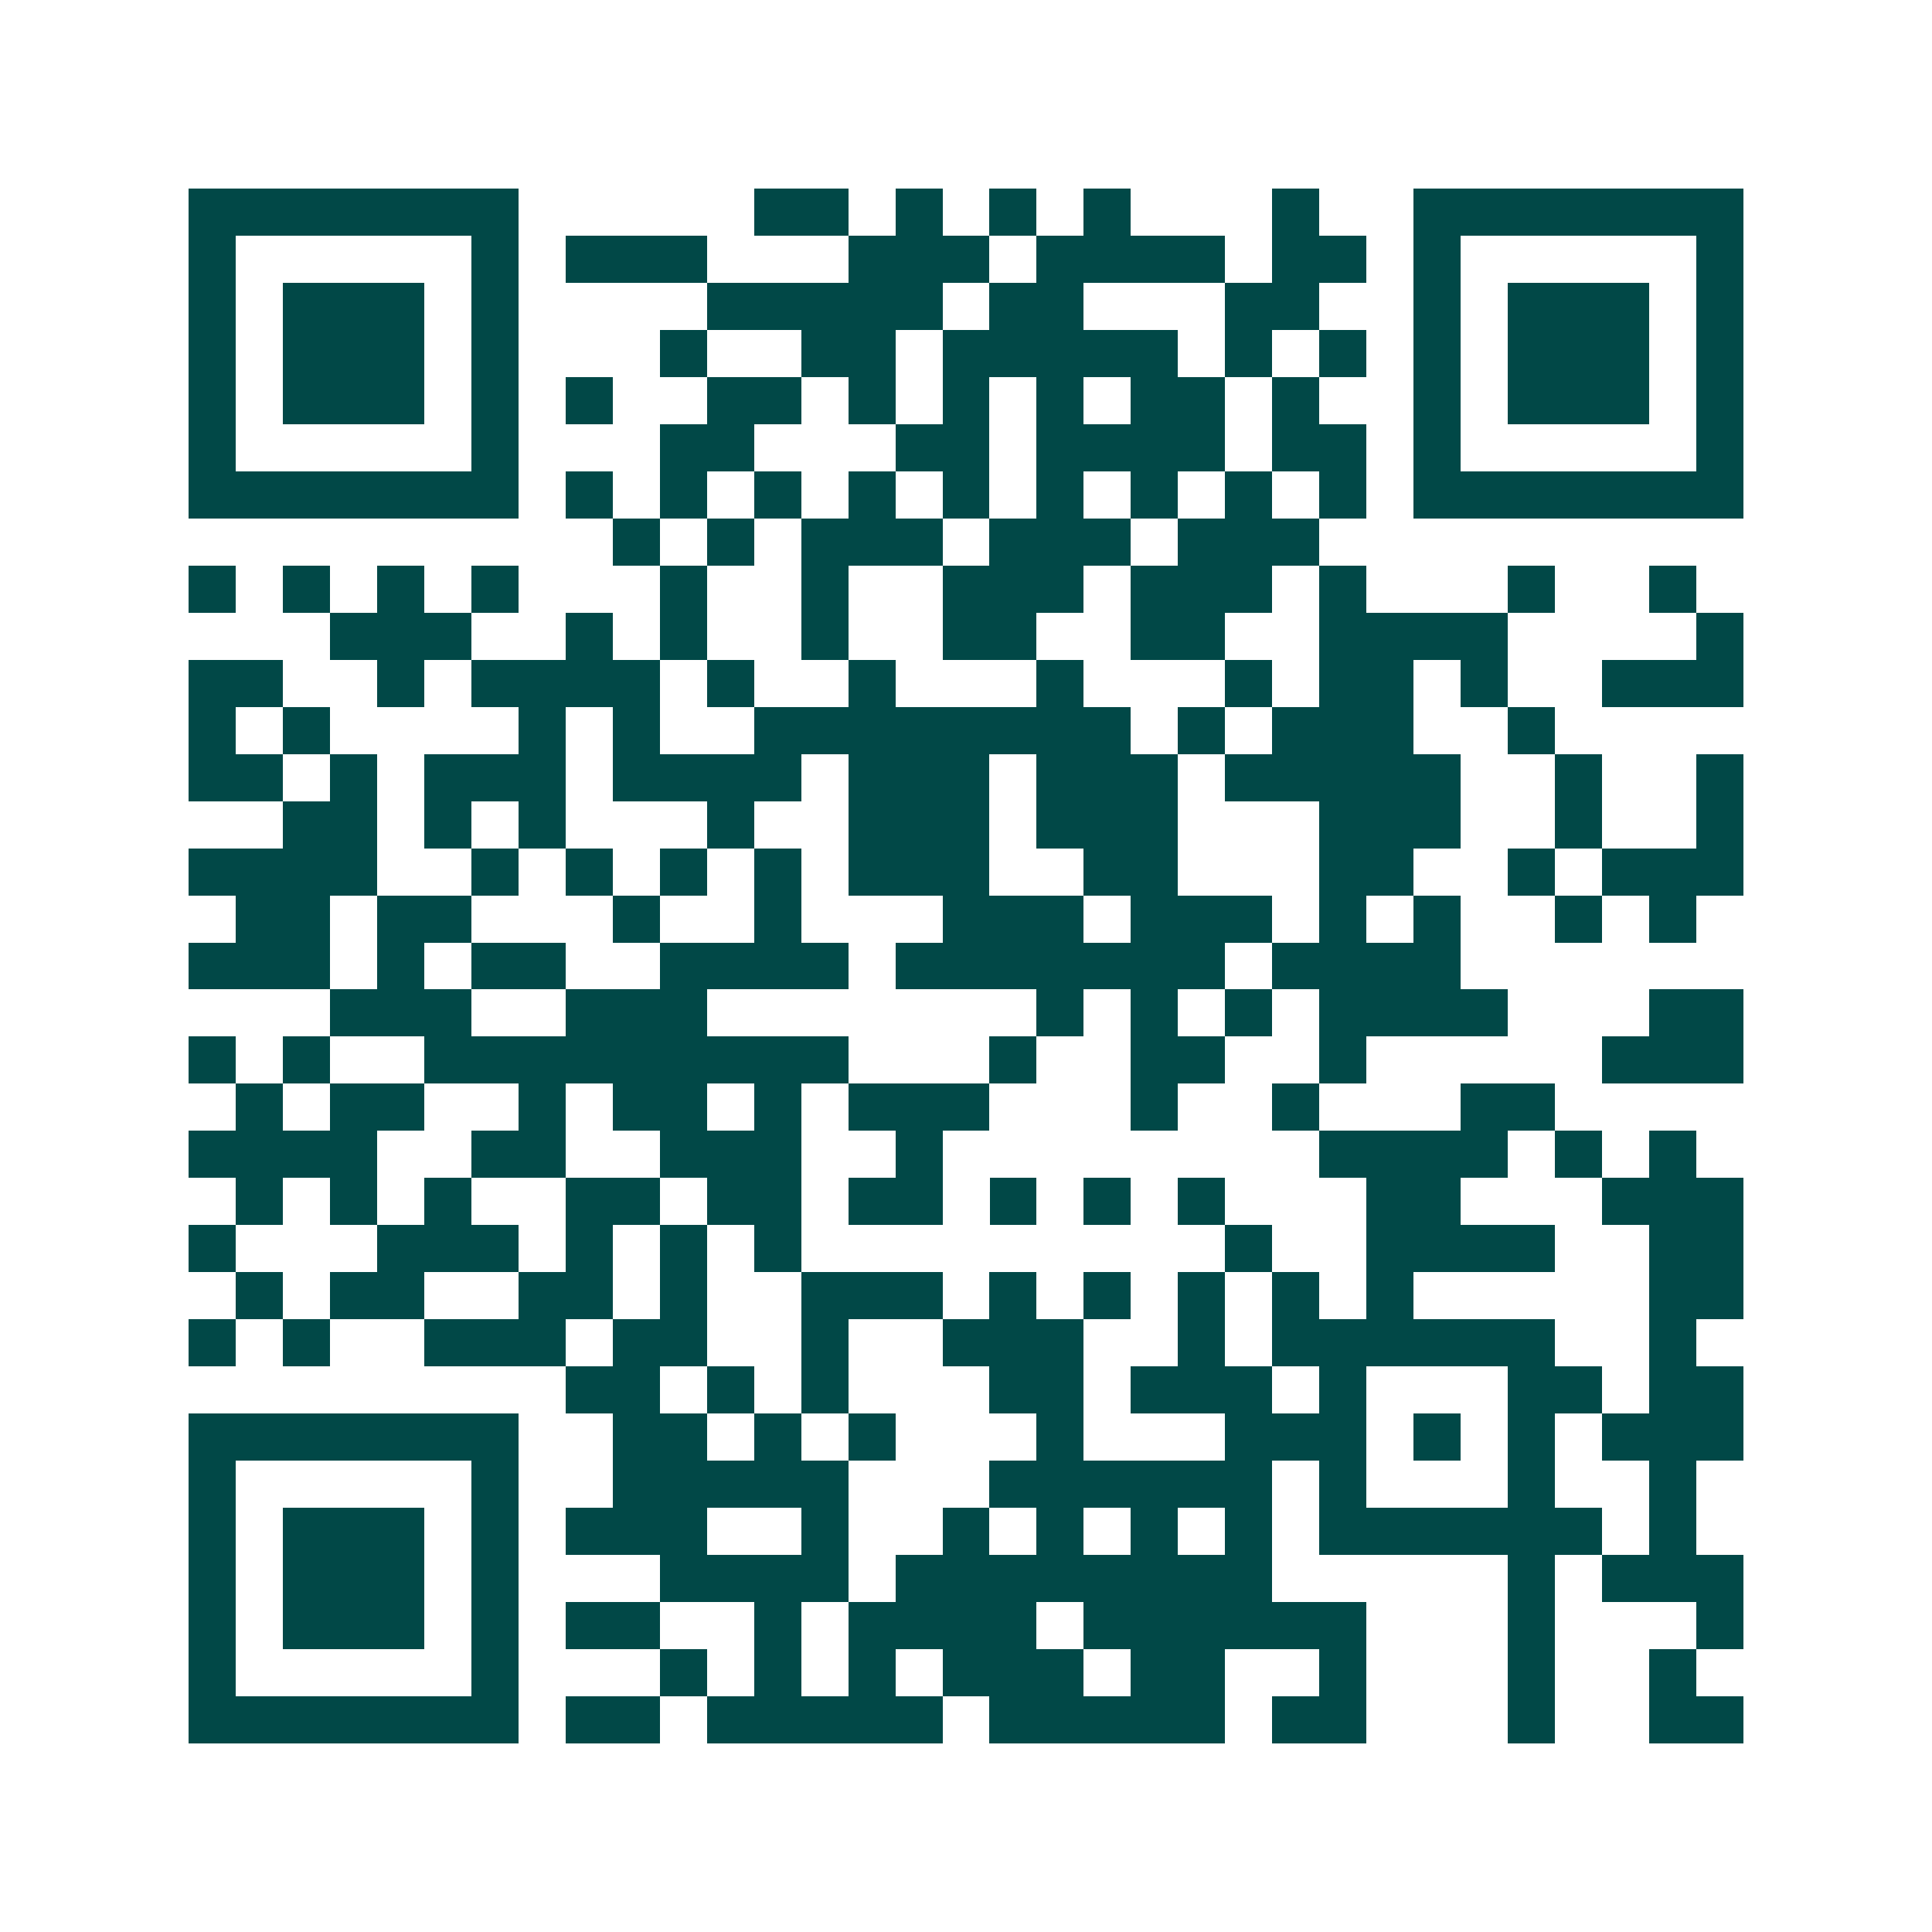 <svg xmlns="http://www.w3.org/2000/svg" width="200" height="200" viewBox="0 0 41 41" shape-rendering="crispEdges"><path fill="#ffffff" d="M0 0h41v41H0z"/><path stroke="#014847" d="M4 4.5h7m5 0h2m1 0h1m1 0h1m1 0h1m3 0h1m2 0h7M4 5.5h1m5 0h1m1 0h3m3 0h3m1 0h4m1 0h2m1 0h1m5 0h1M4 6.5h1m1 0h3m1 0h1m4 0h5m1 0h2m3 0h2m2 0h1m1 0h3m1 0h1M4 7.5h1m1 0h3m1 0h1m3 0h1m2 0h2m1 0h5m1 0h1m1 0h1m1 0h1m1 0h3m1 0h1M4 8.5h1m1 0h3m1 0h1m1 0h1m2 0h2m1 0h1m1 0h1m1 0h1m1 0h2m1 0h1m2 0h1m1 0h3m1 0h1M4 9.5h1m5 0h1m3 0h2m3 0h2m1 0h4m1 0h2m1 0h1m5 0h1M4 10.5h7m1 0h1m1 0h1m1 0h1m1 0h1m1 0h1m1 0h1m1 0h1m1 0h1m1 0h1m1 0h7M13 11.5h1m1 0h1m1 0h3m1 0h3m1 0h3M4 12.5h1m1 0h1m1 0h1m1 0h1m3 0h1m2 0h1m2 0h3m1 0h3m1 0h1m3 0h1m2 0h1M7 13.5h3m2 0h1m1 0h1m2 0h1m2 0h2m2 0h2m2 0h4m4 0h1M4 14.5h2m2 0h1m1 0h4m1 0h1m2 0h1m3 0h1m3 0h1m1 0h2m1 0h1m2 0h3M4 15.5h1m1 0h1m4 0h1m1 0h1m2 0h8m1 0h1m1 0h3m2 0h1M4 16.5h2m1 0h1m1 0h3m1 0h4m1 0h3m1 0h3m1 0h5m2 0h1m2 0h1M6 17.5h2m1 0h1m1 0h1m3 0h1m2 0h3m1 0h3m3 0h3m2 0h1m2 0h1M4 18.5h4m2 0h1m1 0h1m1 0h1m1 0h1m1 0h3m2 0h2m3 0h2m2 0h1m1 0h3M5 19.5h2m1 0h2m3 0h1m2 0h1m3 0h3m1 0h3m1 0h1m1 0h1m2 0h1m1 0h1M4 20.5h3m1 0h1m1 0h2m2 0h4m1 0h7m1 0h4M7 21.5h3m2 0h3m7 0h1m1 0h1m1 0h1m1 0h4m3 0h2M4 22.5h1m1 0h1m2 0h9m3 0h1m2 0h2m2 0h1m5 0h3M5 23.5h1m1 0h2m2 0h1m1 0h2m1 0h1m1 0h3m3 0h1m2 0h1m3 0h2M4 24.5h4m2 0h2m2 0h3m2 0h1m8 0h4m1 0h1m1 0h1M5 25.5h1m1 0h1m1 0h1m2 0h2m1 0h2m1 0h2m1 0h1m1 0h1m1 0h1m3 0h2m3 0h3M4 26.5h1m3 0h3m1 0h1m1 0h1m1 0h1m9 0h1m2 0h4m2 0h2M5 27.5h1m1 0h2m2 0h2m1 0h1m2 0h3m1 0h1m1 0h1m1 0h1m1 0h1m1 0h1m5 0h2M4 28.5h1m1 0h1m2 0h3m1 0h2m2 0h1m2 0h3m2 0h1m1 0h6m2 0h1M12 29.5h2m1 0h1m1 0h1m3 0h2m1 0h3m1 0h1m3 0h2m1 0h2M4 30.5h7m2 0h2m1 0h1m1 0h1m3 0h1m3 0h3m1 0h1m1 0h1m1 0h3M4 31.5h1m5 0h1m2 0h5m3 0h6m1 0h1m3 0h1m2 0h1M4 32.5h1m1 0h3m1 0h1m1 0h3m2 0h1m2 0h1m1 0h1m1 0h1m1 0h1m1 0h6m1 0h1M4 33.5h1m1 0h3m1 0h1m3 0h4m1 0h8m5 0h1m1 0h3M4 34.5h1m1 0h3m1 0h1m1 0h2m2 0h1m1 0h4m1 0h6m3 0h1m3 0h1M4 35.5h1m5 0h1m3 0h1m1 0h1m1 0h1m1 0h3m1 0h2m2 0h1m3 0h1m2 0h1M4 36.5h7m1 0h2m1 0h5m1 0h5m1 0h2m3 0h1m2 0h2"/></svg>
